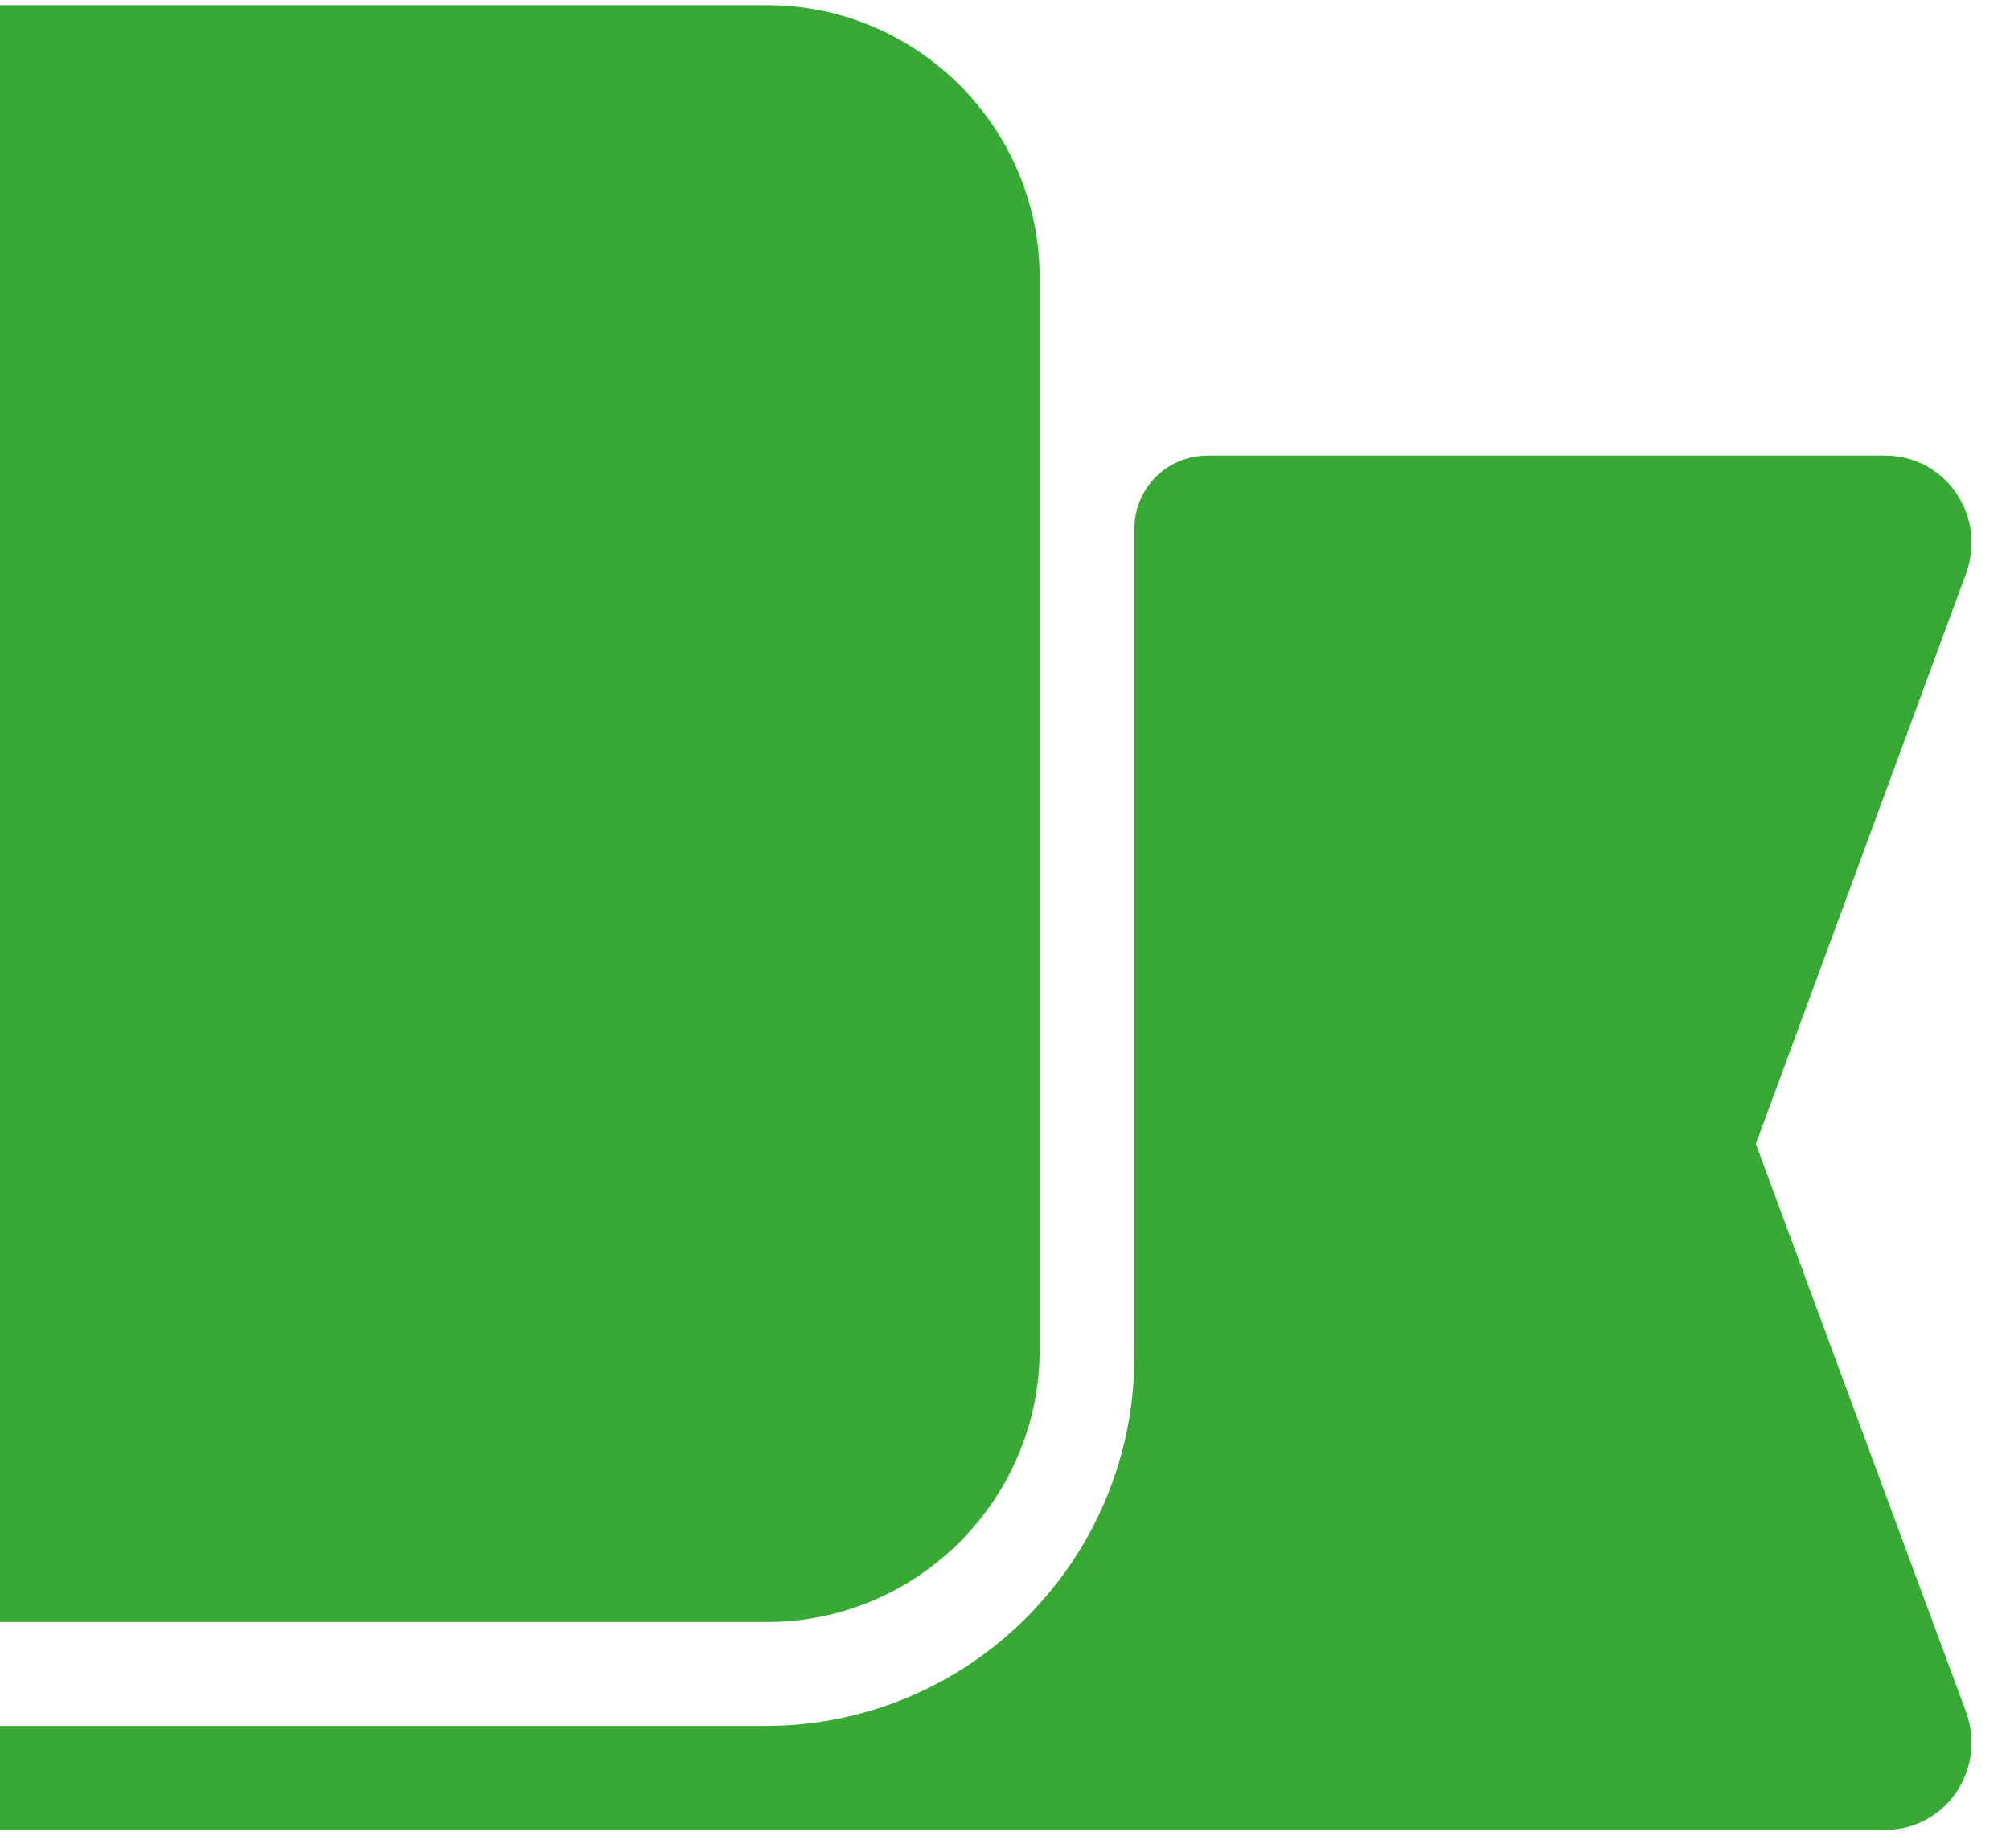 <svg width="87" height="80" viewBox="0 0 87 80" fill="none" xmlns="http://www.w3.org/2000/svg">
<g clip-path="url(#clip0_100_626)">
<path d="M0 0.223H33.2C39.7 0.223 45 5.523 45 12.023V58.422C45 64.922 39.7 70.222 33.2 70.222H0V0.223Z" fill="#38A934"/>
<path d="M49.1 58.722V22.922C49.1 21.122 50.5 19.723 52.3 19.723H81.6C84.2 19.723 86 22.323 85.1 24.823L76 49.523L85.1 74.123C86 76.623 84.2 79.222 81.6 79.222H-2.28882e-05V74.722H33.1C42 74.722 49.1 67.522 49.1 58.722Z" fill="#38A934"/>
</g>
<defs>
<clipPath id="clip0_100_626">
<rect width="87" height="79" fill="white" transform="matrix(-1 0 0 1 87 0.223)"/>
</clipPath>
</defs>
</svg>
